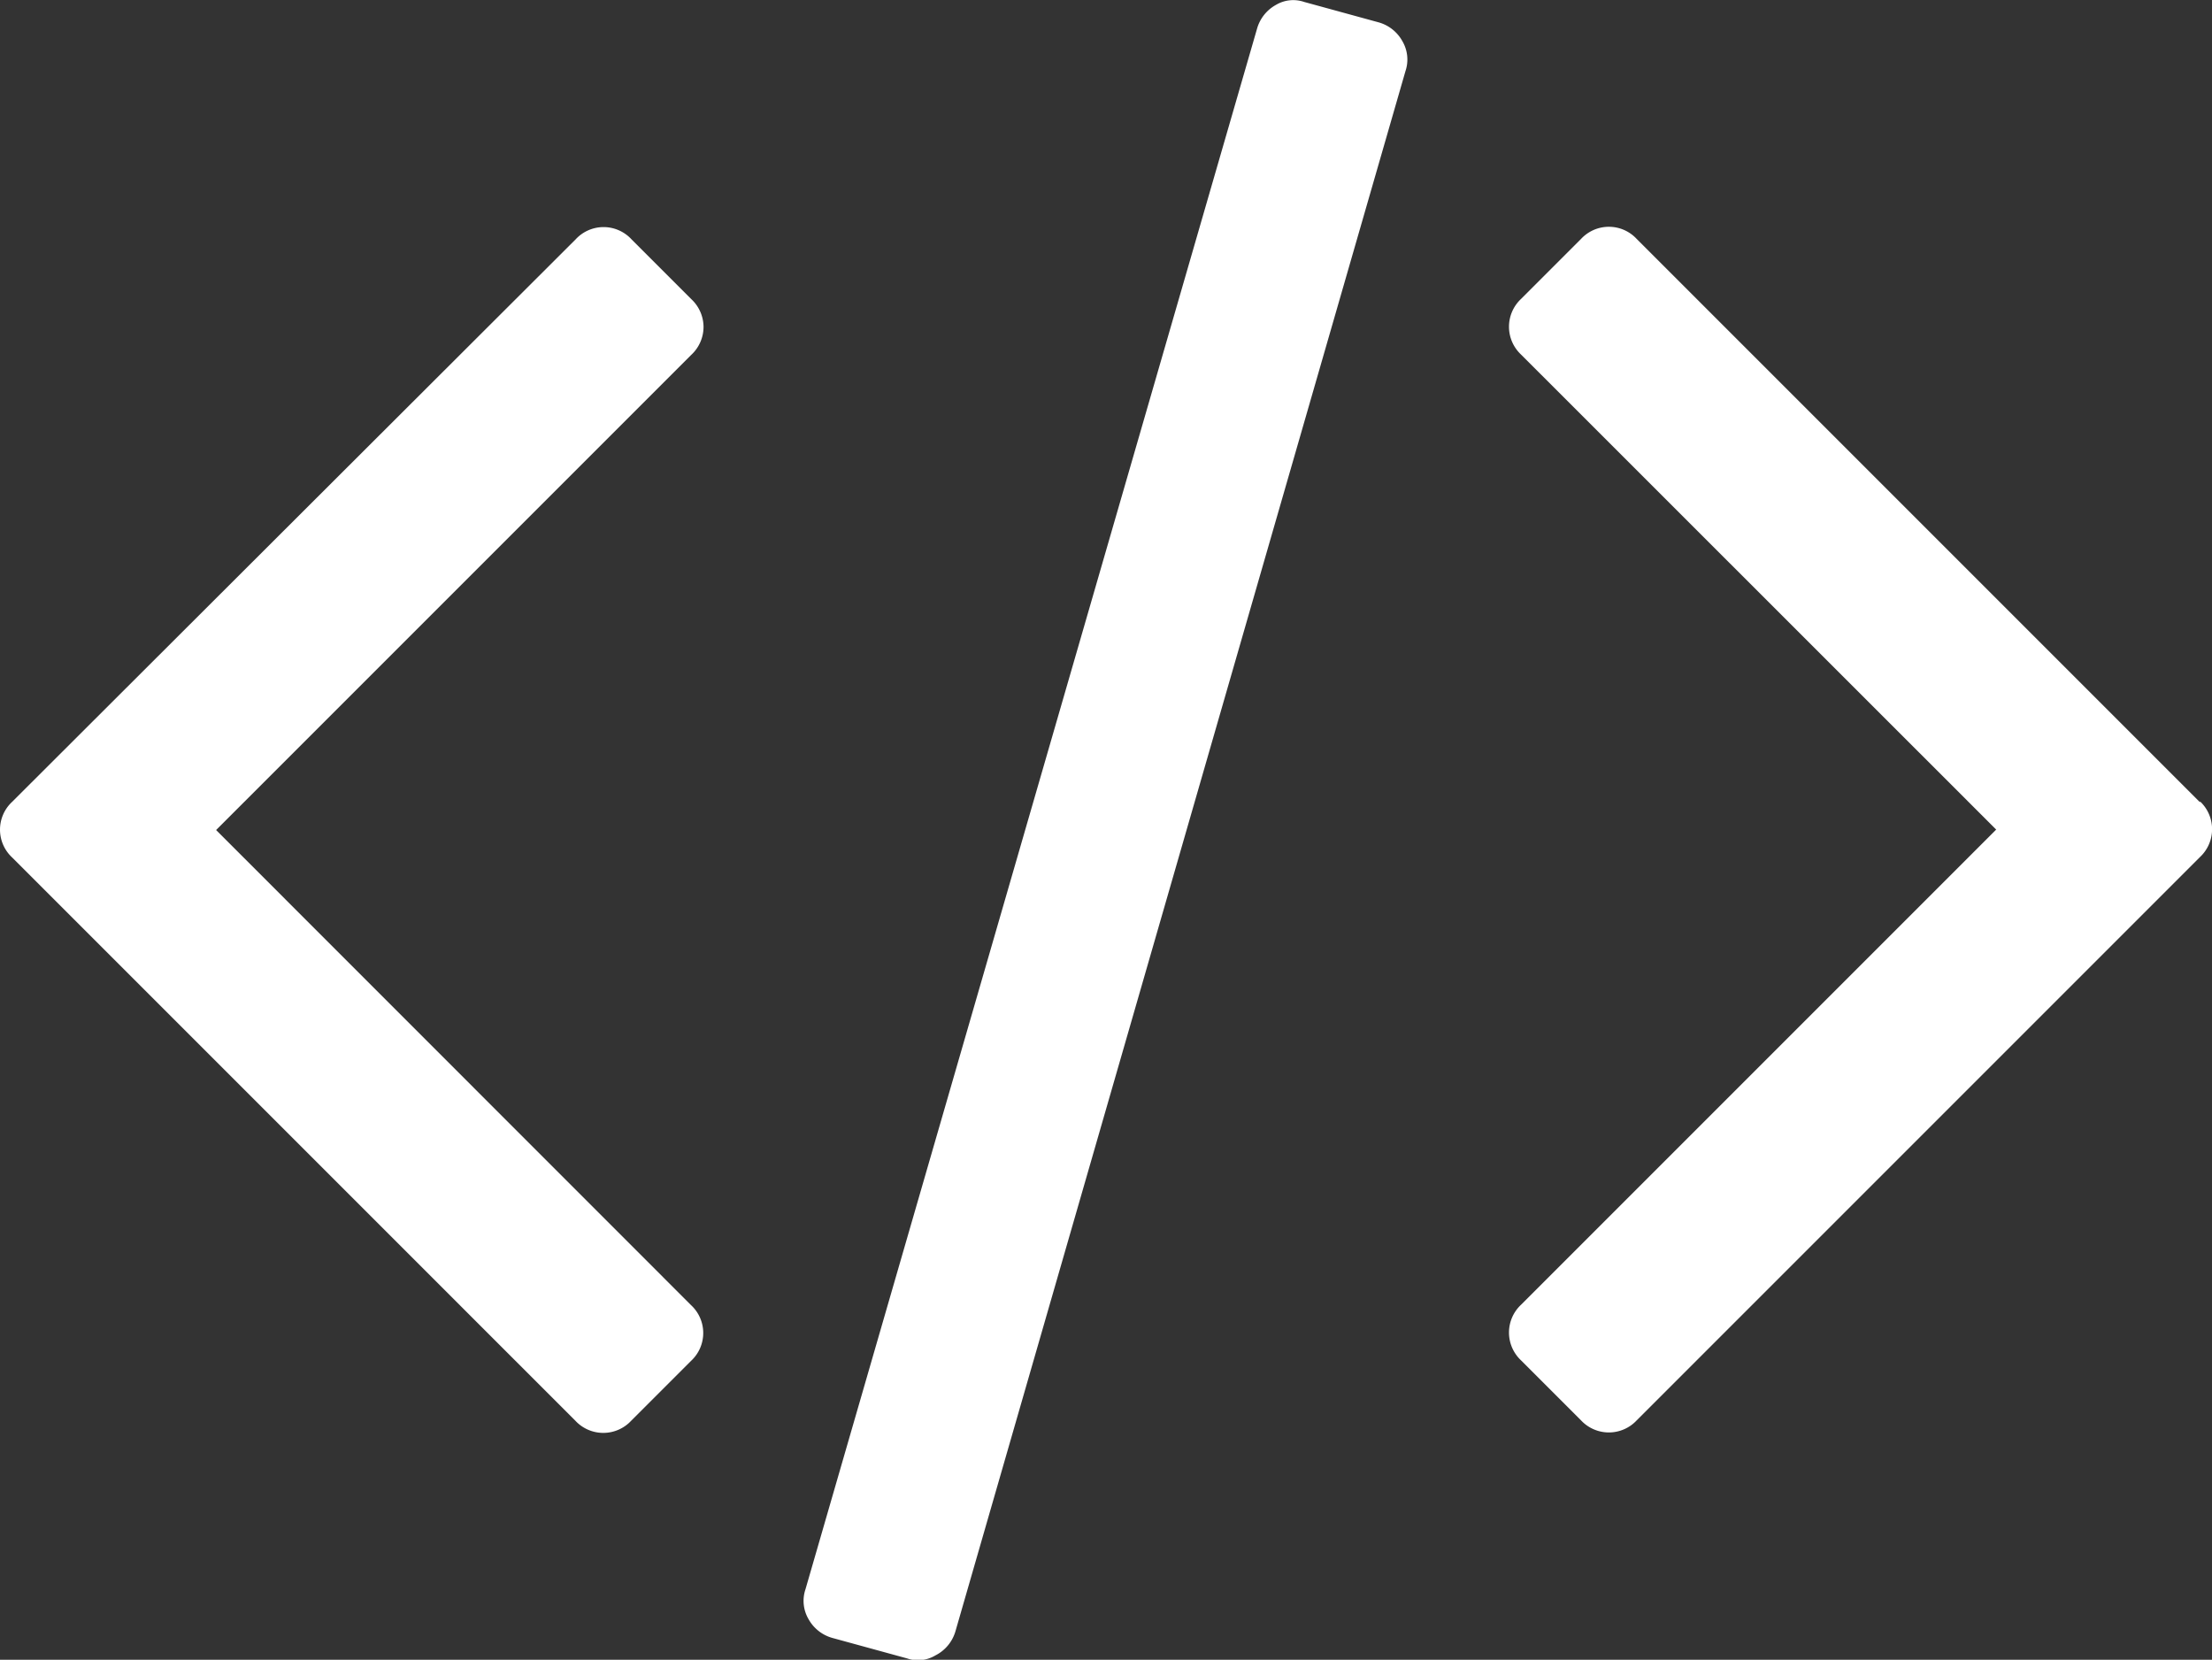 <svg xmlns="http://www.w3.org/2000/svg" width="14.749" height="11.066" viewBox="0 0 14.749 11.066">
  <rect x="0" y="0" width="14.749" height="11.066" fill="#333333" stroke="none"/>
  <g id="code" transform="translate(0 -65.225)">
    <g id="Group_625" data-name="Group 625" transform="translate(0 65.225)">
      <path id="Path_757" data-name="Path 757" d="M193.825,65.375l-.5-.137a.225.225,0,0,0-.189.02.262.262,0,0,0-.125.157L190,75.82a.241.241,0,0,0,.02.2.262.262,0,0,0,.157.125l.5.137a.225.225,0,0,0,.189-.02A.262.262,0,0,0,191,76.1L194,65.7a.242.242,0,0,0-.02-.2A.262.262,0,0,0,193.825,65.375Z" transform="translate(-184.629 -65.225)" fill="#ffffff"/>
      <path id="Path_758" data-name="Path 758" d="M4.691,119.434a.255.255,0,0,0-.081-.185l-.4-.4a.253.253,0,0,0-.371,0L.081,122.6a.253.253,0,0,0,0,.371l3.756,3.756a.254.254,0,0,0,.371,0l.4-.4a.253.253,0,0,0,0-.371l-3.167-3.168,3.167-3.167A.255.255,0,0,0,4.691,119.434Z" transform="translate(0 -117.254)" fill="#ffffff"/>
      <path id="Path_759" data-name="Path 759" d="M360.922,122.6l-3.756-3.756a.253.253,0,0,0-.371,0l-.4.4a.254.254,0,0,0,0,.371l3.168,3.167-3.168,3.168a.254.254,0,0,0,0,.371l.4.4a.254.254,0,0,0,.371,0l3.756-3.756a.254.254,0,0,0,0-.371Z" transform="translate(-346.253 -117.251)" fill="#ffffff"/>
    </g>
  </g>
</svg>
